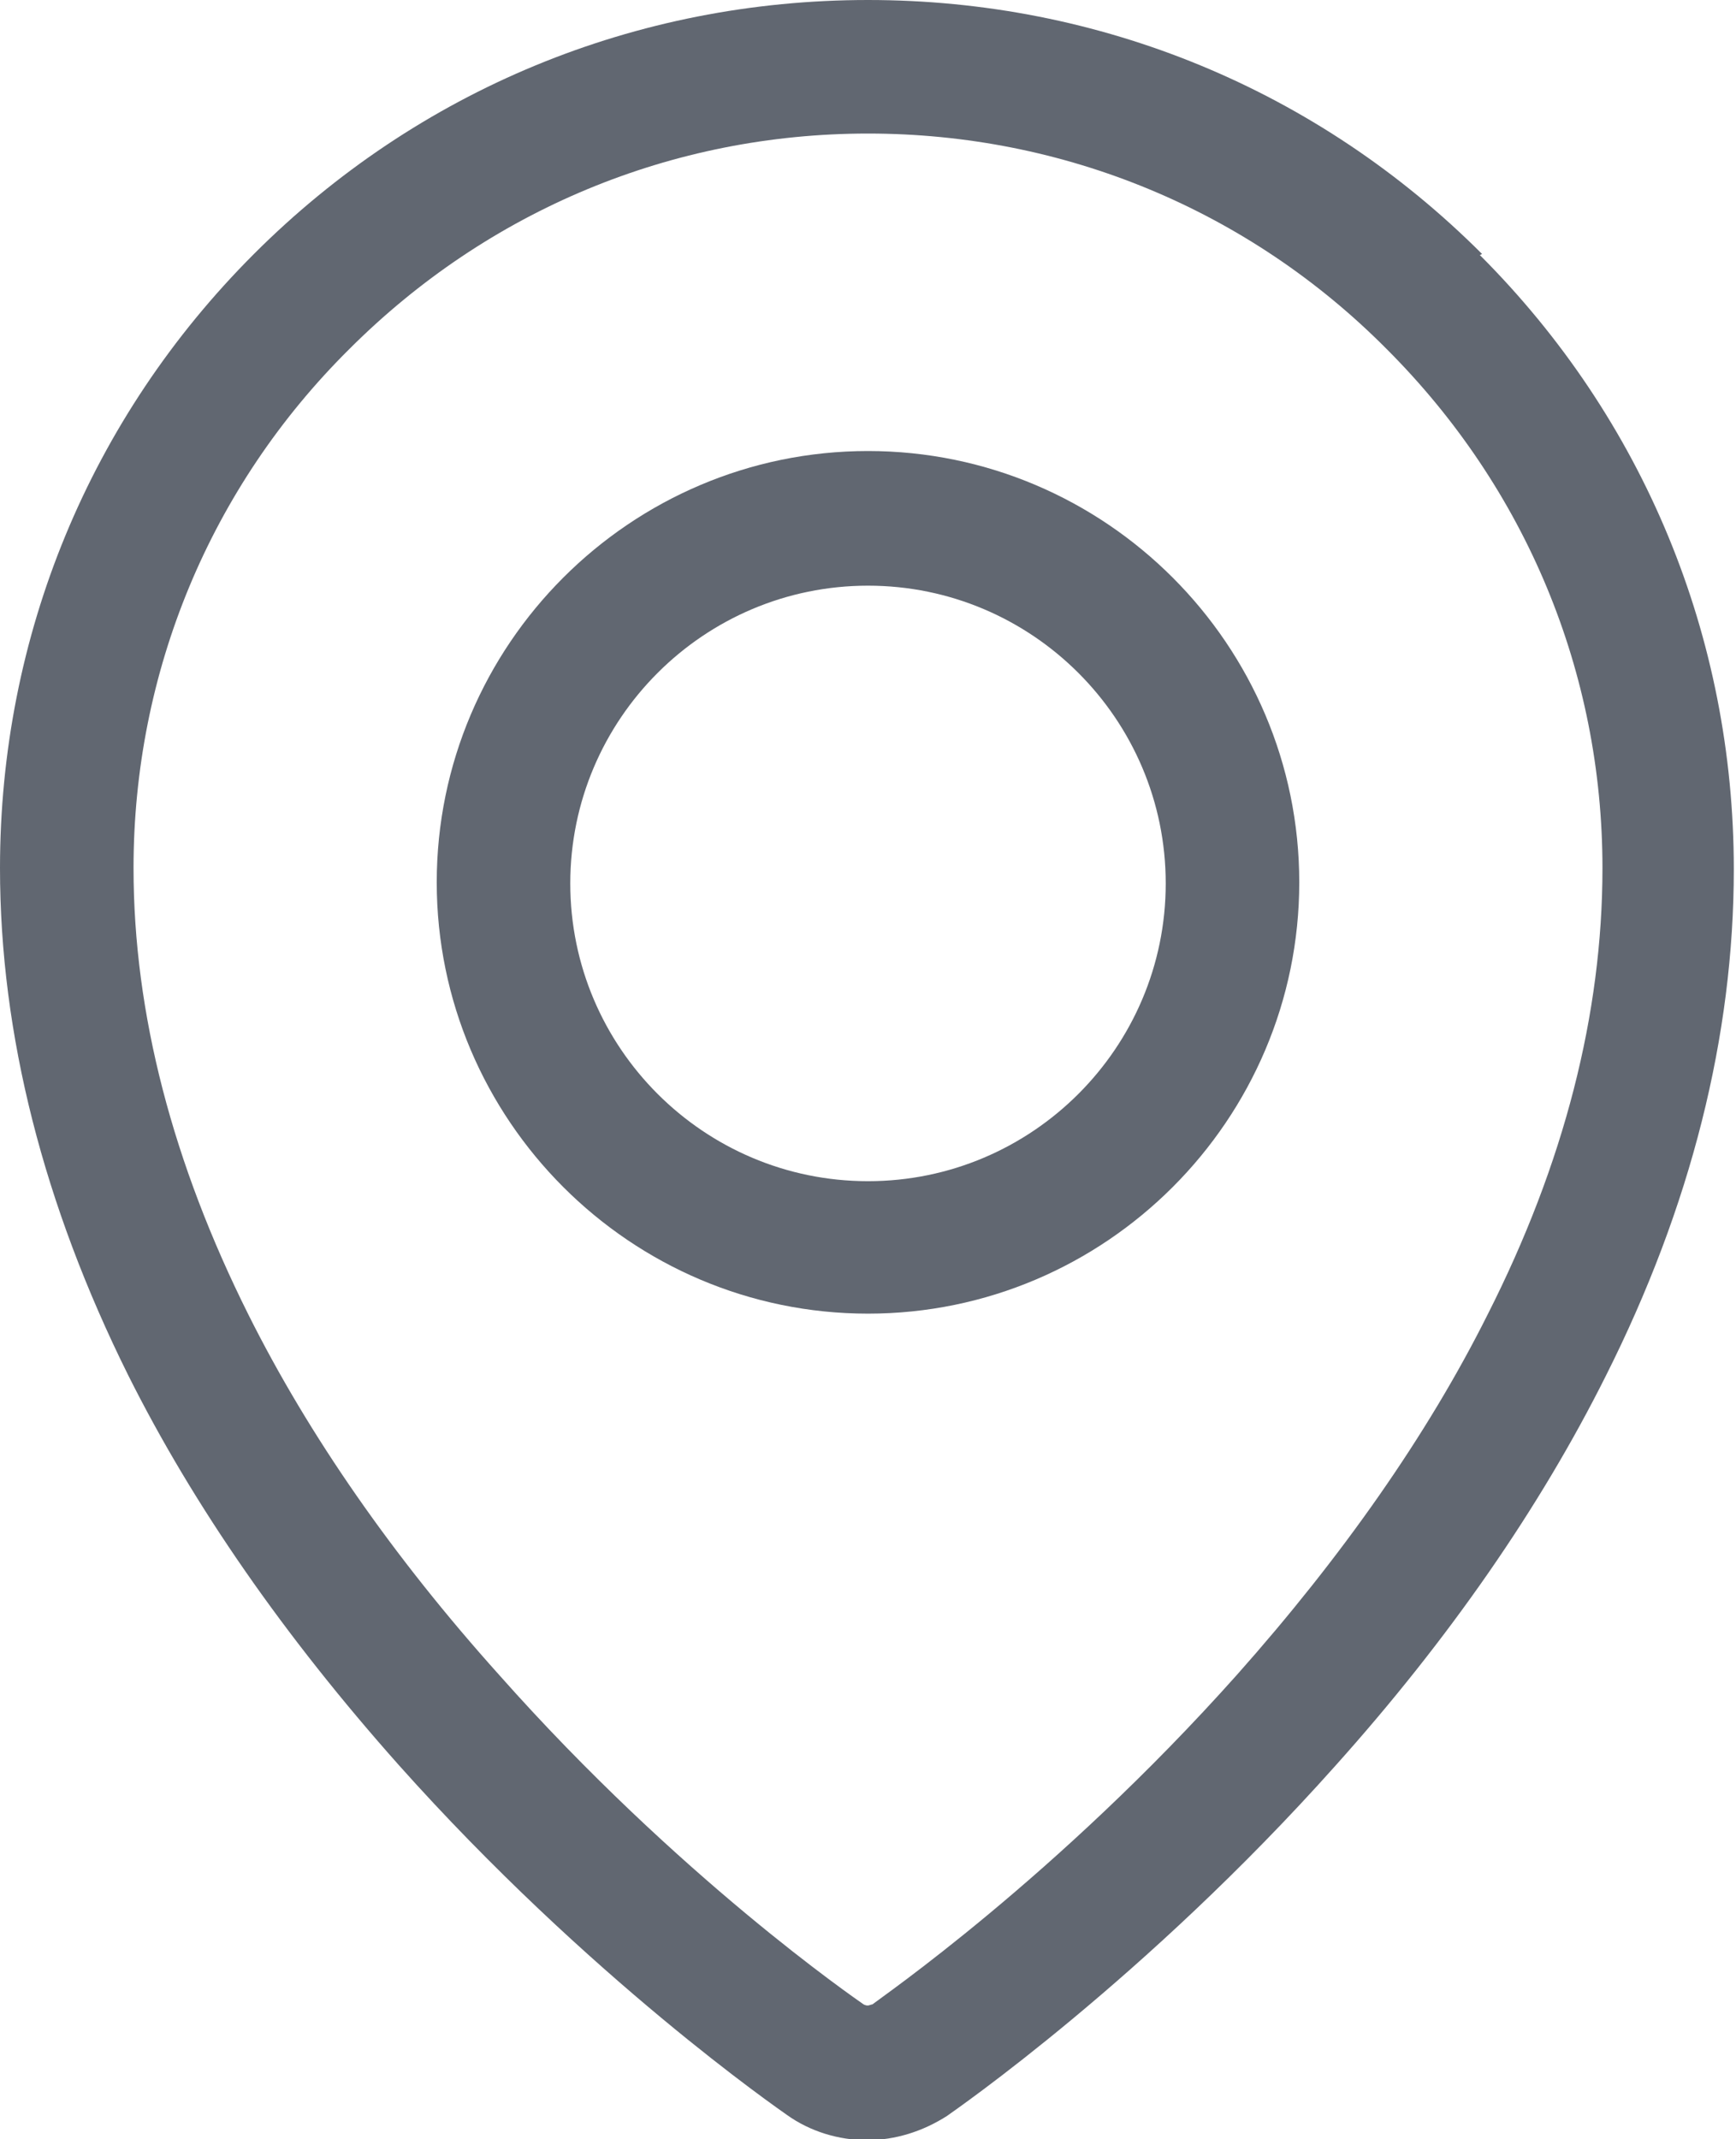 <?xml version="1.0" encoding="UTF-8"?><svg id="_レイヤー_2" xmlns="http://www.w3.org/2000/svg" viewBox="0 0 15.86 19.54"><defs><style>.cls-1{fill:#616771;stroke-width:0px;}</style></defs><g id="_レイヤー_1-2"><path class="cls-1" d="M13.54,2.32c-1.5-1.5-3.49-2.32-5.61-2.32S3.82.82,2.32,2.32C.82,3.82,0,5.81,0,7.93c0,1.52.4,3.08,1.17,4.63.6,1.2,1.43,2.39,2.47,3.56,1.74,1.95,3.48,3.15,3.55,3.2.21.15.47.23.73.23s.51-.08.73-.22c.07-.05,1.81-1.25,3.55-3.2,1.04-1.16,1.87-2.36,2.47-3.56.78-1.55,1.17-3.11,1.17-4.63,0-2.12-.82-4.11-2.32-5.61ZM13.59,12.01c-.55,1.1-1.33,2.21-2.29,3.29-1.65,1.85-3.27,2.96-3.33,3.01-.01,0-.03.01-.04.01s-.02,0-.04-.01c-.07-.05-1.69-1.16-3.33-3.01-.97-1.08-1.74-2.19-2.29-3.29-.69-1.38-1.05-2.75-1.05-4.08,0-1.79.7-3.48,1.97-4.74,1.27-1.27,2.95-1.97,4.74-1.97s3.48.7,4.74,1.97c1.27,1.27,1.97,2.95,1.97,4.74,0,1.33-.35,2.7-1.05,4.08Z"/><path class="cls-1" d="M7.93,4.12c-2.17,0-3.94,1.77-3.94,3.94s1.77,3.94,3.94,3.94,3.94-1.77,3.94-3.94-1.77-3.94-3.94-3.94ZM7.93,10.79c-1.5,0-2.72-1.22-2.72-2.72s1.22-2.72,2.72-2.72,2.72,1.22,2.72,2.72-1.22,2.72-2.72,2.72Z"/></g></svg>